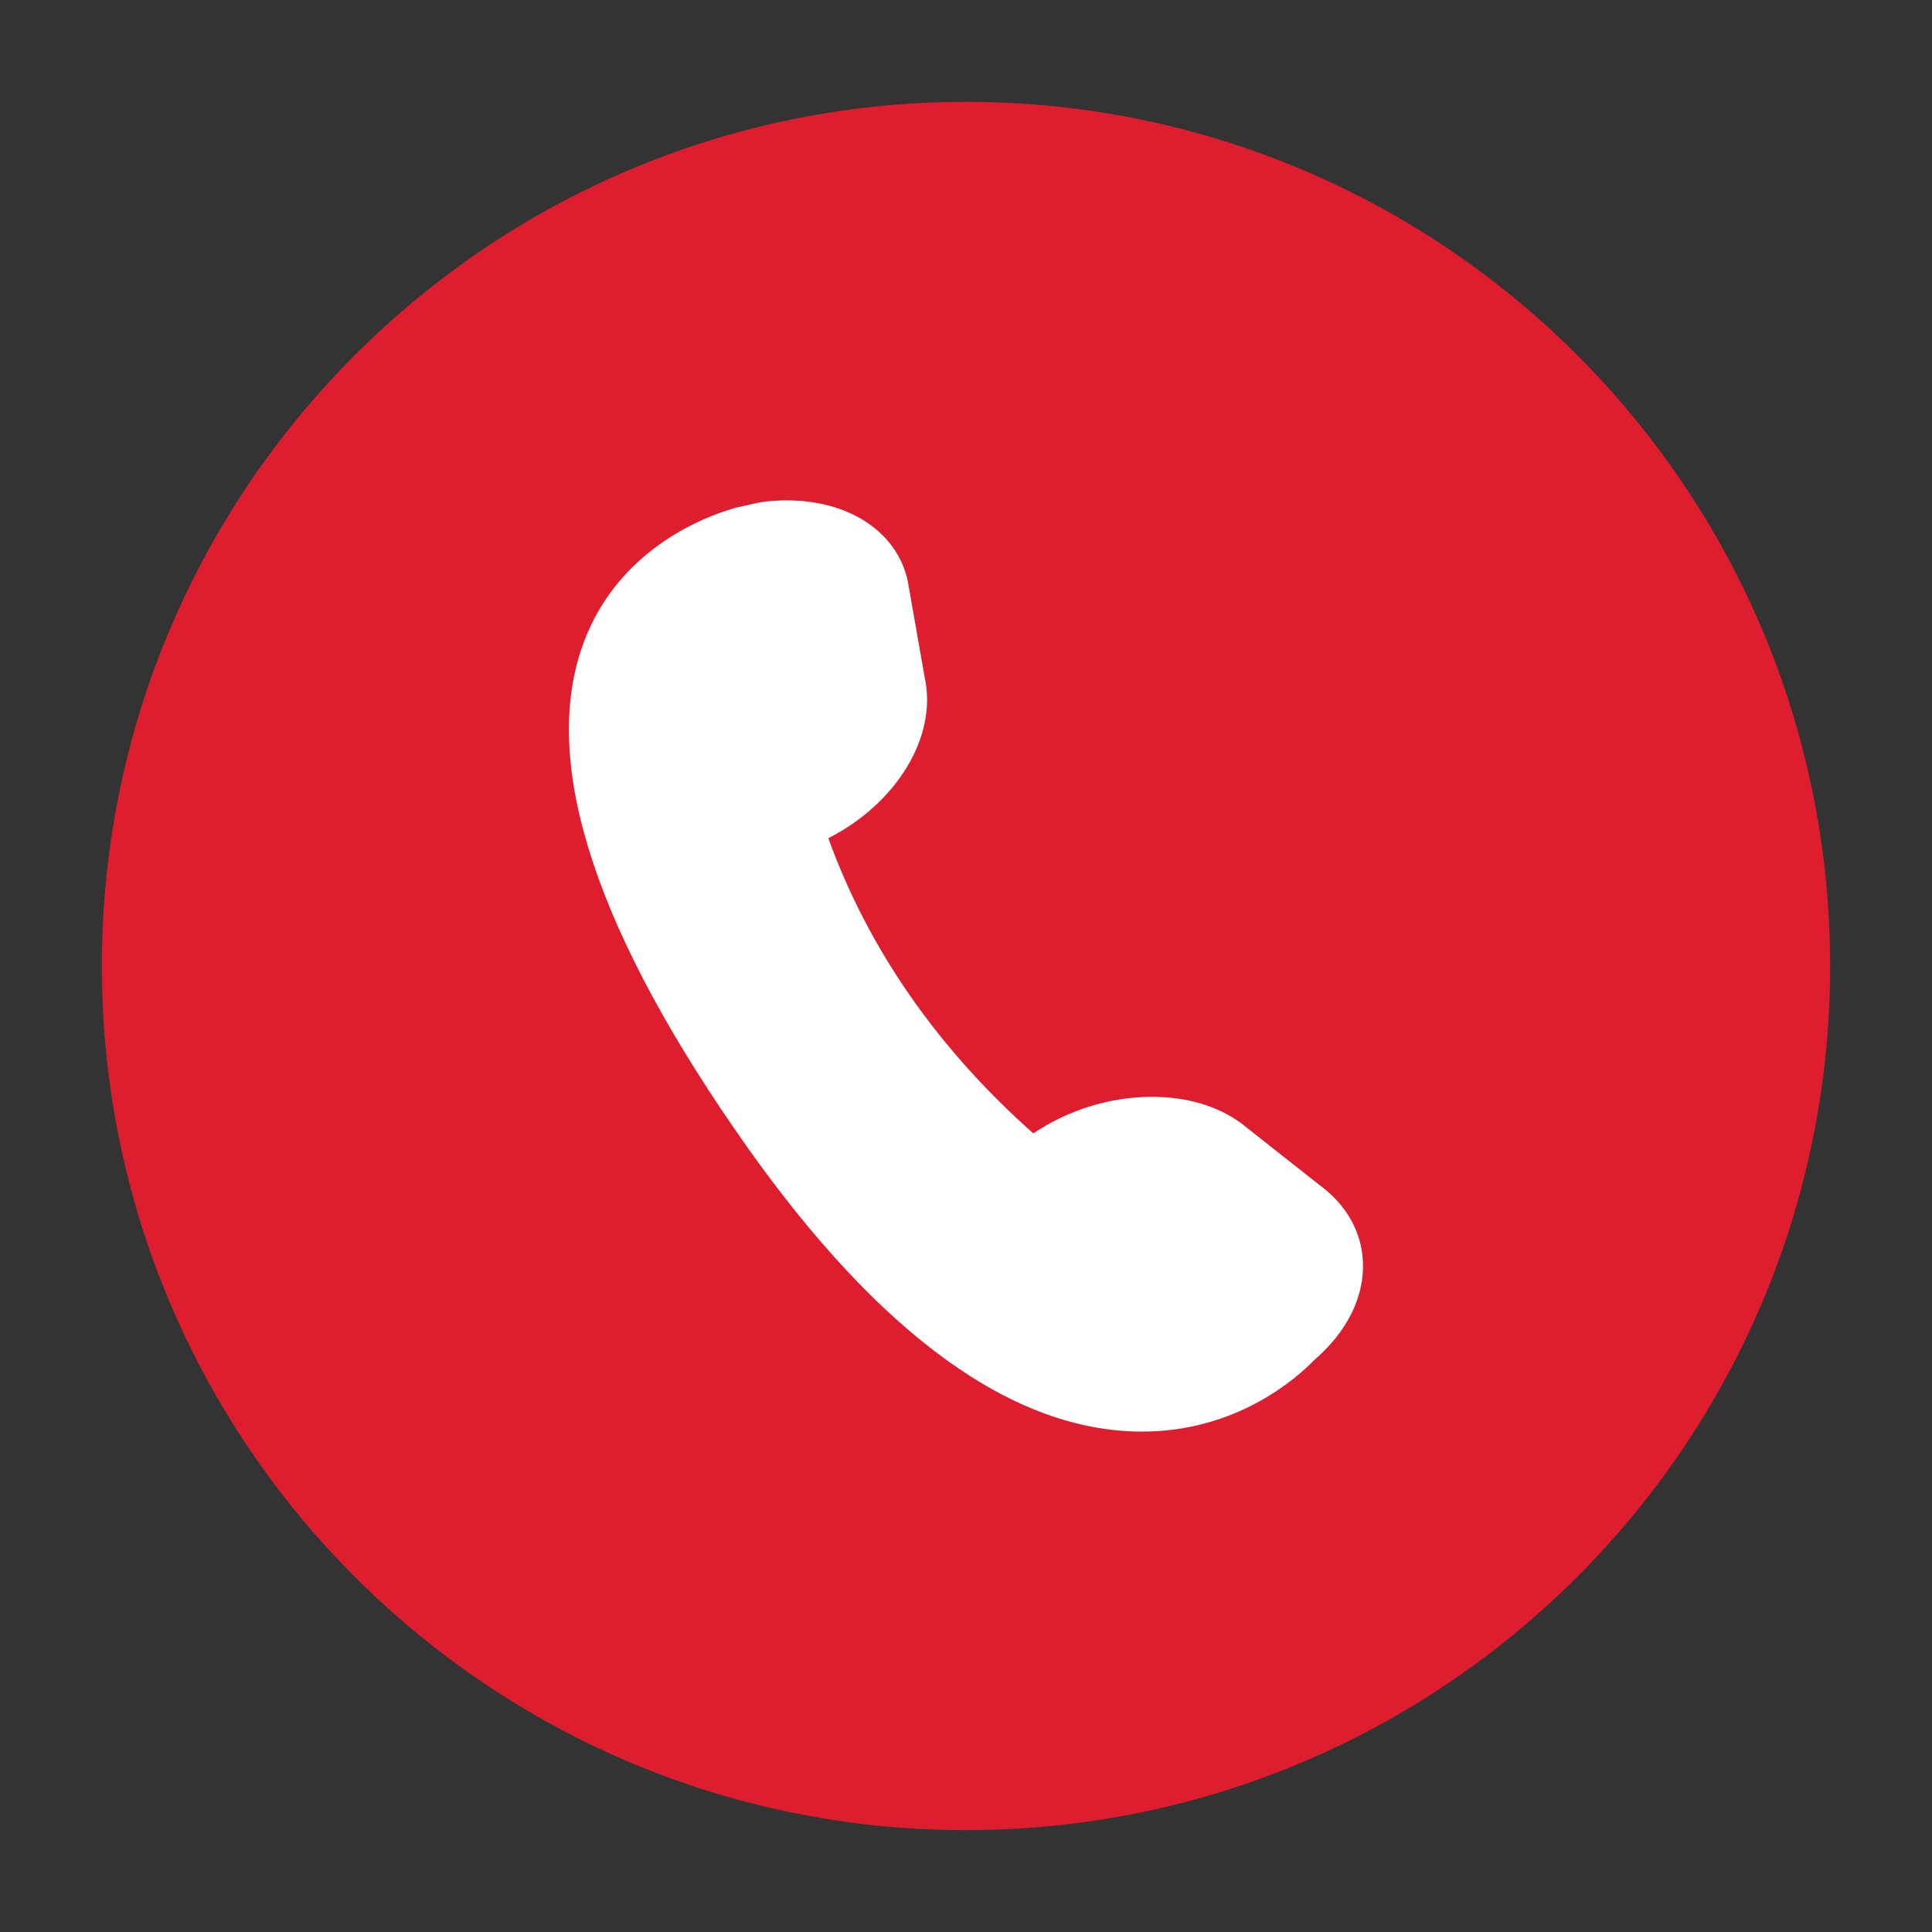 <?xml version="1.0" encoding="utf-8"?>
<!-- Generator: Adobe Illustrator 16.0.0, SVG Export Plug-In . SVG Version: 6.00 Build 0)  -->
<!DOCTYPE svg PUBLIC "-//W3C//DTD SVG 1.1//EN" "http://www.w3.org/Graphics/SVG/1.1/DTD/svg11.dtd">
<svg version="1.1" id="Layer_1" xmlns="http://www.w3.org/2000/svg" xmlns:xlink="http://www.w3.org/1999/xlink" x="0px" y="0px"
	 width="113.387px" height="113.387px" viewBox="0 0 113.387 113.387" enable-background="new 0 0 113.387 113.387"
	 xml:space="preserve">
<rect x="0" y="0" width="113.387" height="113.387" fill="#333333" stroke="none"/>
<g>
	<path fill="#DE1E2F" d="M107.408,56.693c0,28.008-22.703,50.715-50.715,50.715c-28.008,0-50.715-22.707-50.715-50.715
		c0-28.01,22.707-50.715,50.715-50.715C84.705,5.978,107.408,28.683,107.408,56.693"/>
</g>
<g>
	<path fill="#FFFFFF" d="M67.023,84.019c-7.533,0-15.333-5.625-23.184-16.719c-8.796-12.446-12.063-22.281-9.709-29.234
		c1.676-4.953,5.771-7.106,8.062-7.949l0.18-0.06c0.033-0.01,0.066-0.021,0.1-0.033c0.137-0.049,0.274-0.094,0.409-0.133
		c0.071-0.026,0.126-0.044,0.183-0.061c0.034-0.011,0.066-0.02,0.098-0.029l1.479-0.327c0.503-0.071,1.018-0.107,1.522-0.107
		c3.677,0,6.466,1.845,7.105,4.701l0.014,0.077l0.991,5.634c0.752,3.474-1.673,7.388-5.659,9.415
		c2.352,6.5,6.389,12.314,12.028,17.324c2.036-1.373,4.529-2.146,6.973-2.146c2.013,0,3.808,0.525,5.189,1.521l0.067,0.051
		l4.577,3.613c1.562,1.137,2.465,2.734,2.54,4.502c0.088,2.057-0.929,4.102-2.864,5.768C76.08,80.904,72.572,84.019,67.023,84.019z"
		/>
</g>
</svg>

